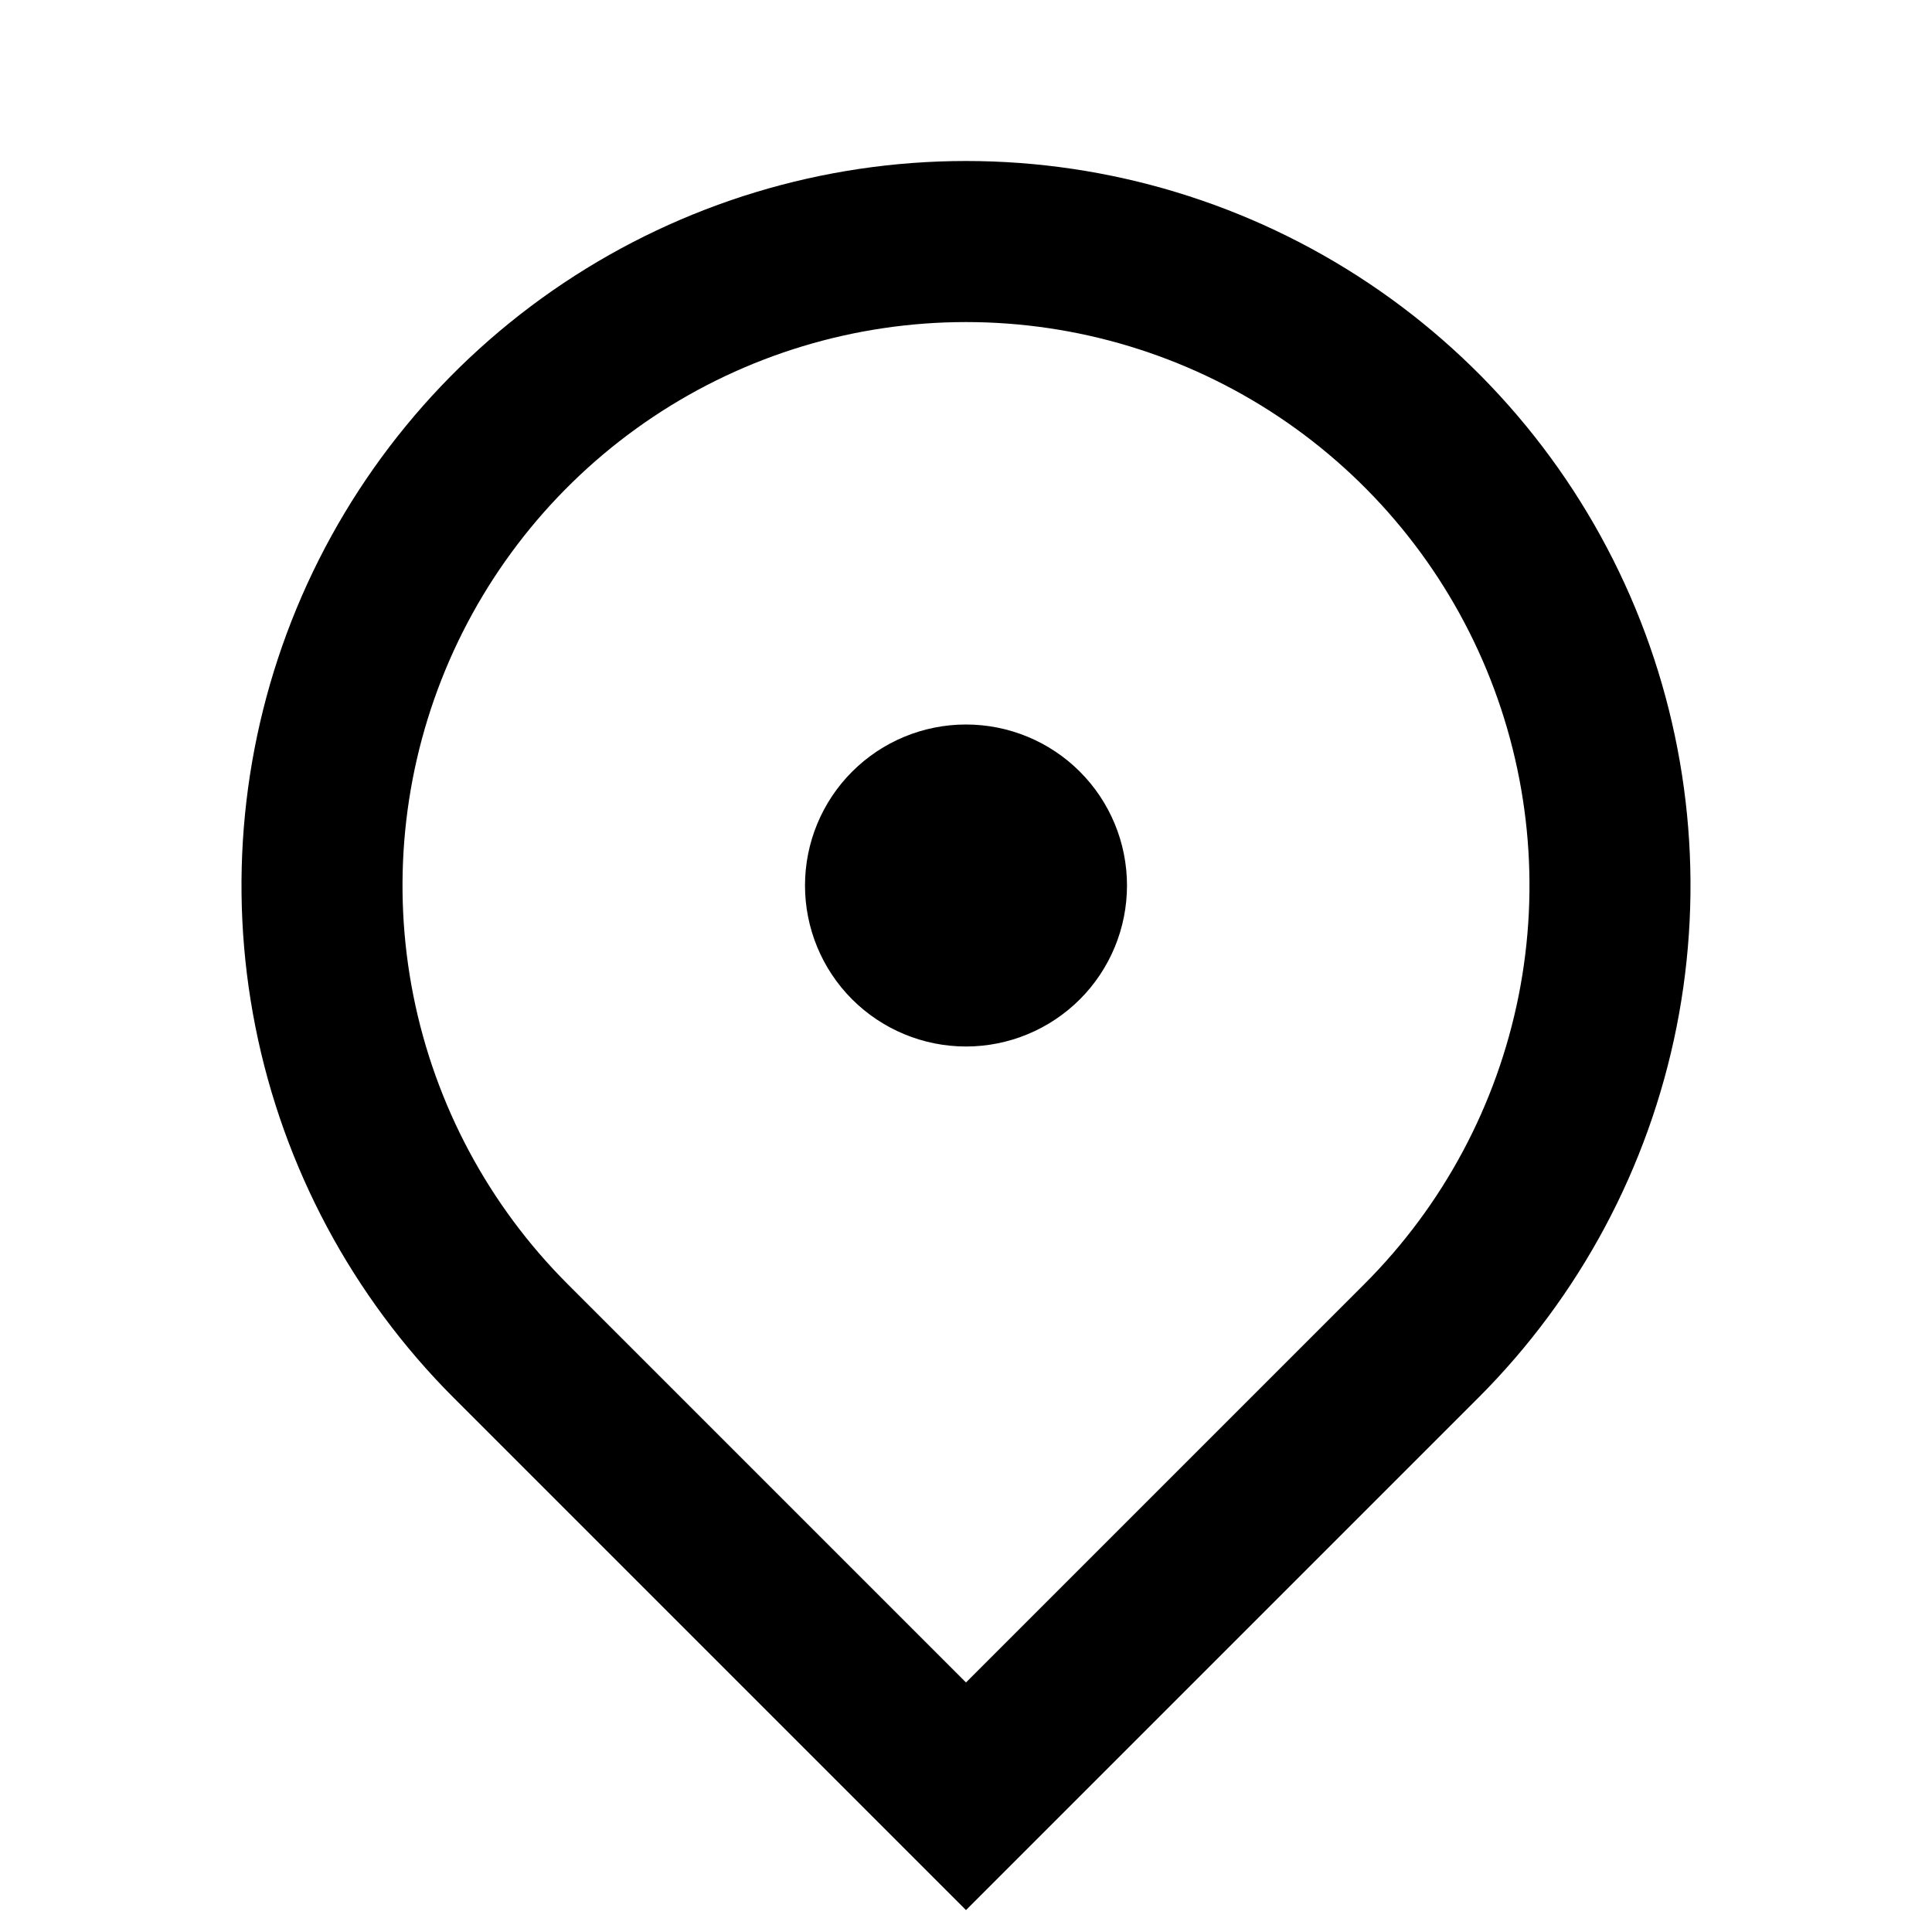 <svg width="30" height="30" viewBox="0 0 30 30" fill="none" xmlns="http://www.w3.org/2000/svg">
<g clip-path="url(#clip0_48_4932)">
<path d="M15 29.66L7.045 21.705C5.472 20.132 4.4 18.127 3.966 15.945C3.532 13.762 3.755 11.5 4.606 9.445C5.458 7.389 6.9 5.632 8.75 4.396C10.6 3.16 12.775 2.5 15 2.5C17.225 2.5 19.4 3.16 21.25 4.396C23.1 5.632 24.542 7.389 25.394 9.445C26.245 11.5 26.468 13.762 26.034 15.945C25.6 18.127 24.528 20.132 22.955 21.705L15 29.66ZM21.188 19.937C22.411 18.714 23.244 17.155 23.582 15.457C23.919 13.76 23.746 12.001 23.084 10.402C22.422 8.803 21.3 7.437 19.861 6.475C18.422 5.514 16.731 5.001 15 5.001C13.27 5.001 11.578 5.514 10.139 6.475C8.7 7.437 7.578 8.803 6.916 10.402C6.254 12.001 6.081 13.76 6.418 15.457C6.756 17.155 7.589 18.714 8.812 19.937L15 26.125L21.188 19.937ZM15 16.25C14.337 16.25 13.701 15.986 13.232 15.518C12.763 15.049 12.5 14.413 12.5 13.75C12.5 13.087 12.763 12.451 13.232 11.982C13.701 11.513 14.337 11.25 15 11.25C15.663 11.25 16.299 11.513 16.768 11.982C17.237 12.451 17.5 13.087 17.5 13.75C17.5 14.413 17.237 15.049 16.768 15.518C16.299 15.986 15.663 16.25 15 16.25Z" fill="black"/>
</g>
<defs>
<clipPath id="clip0_48_4932">
<rect width="30" height="30" fill="white"/>
</clipPath>
</defs>
</svg>
